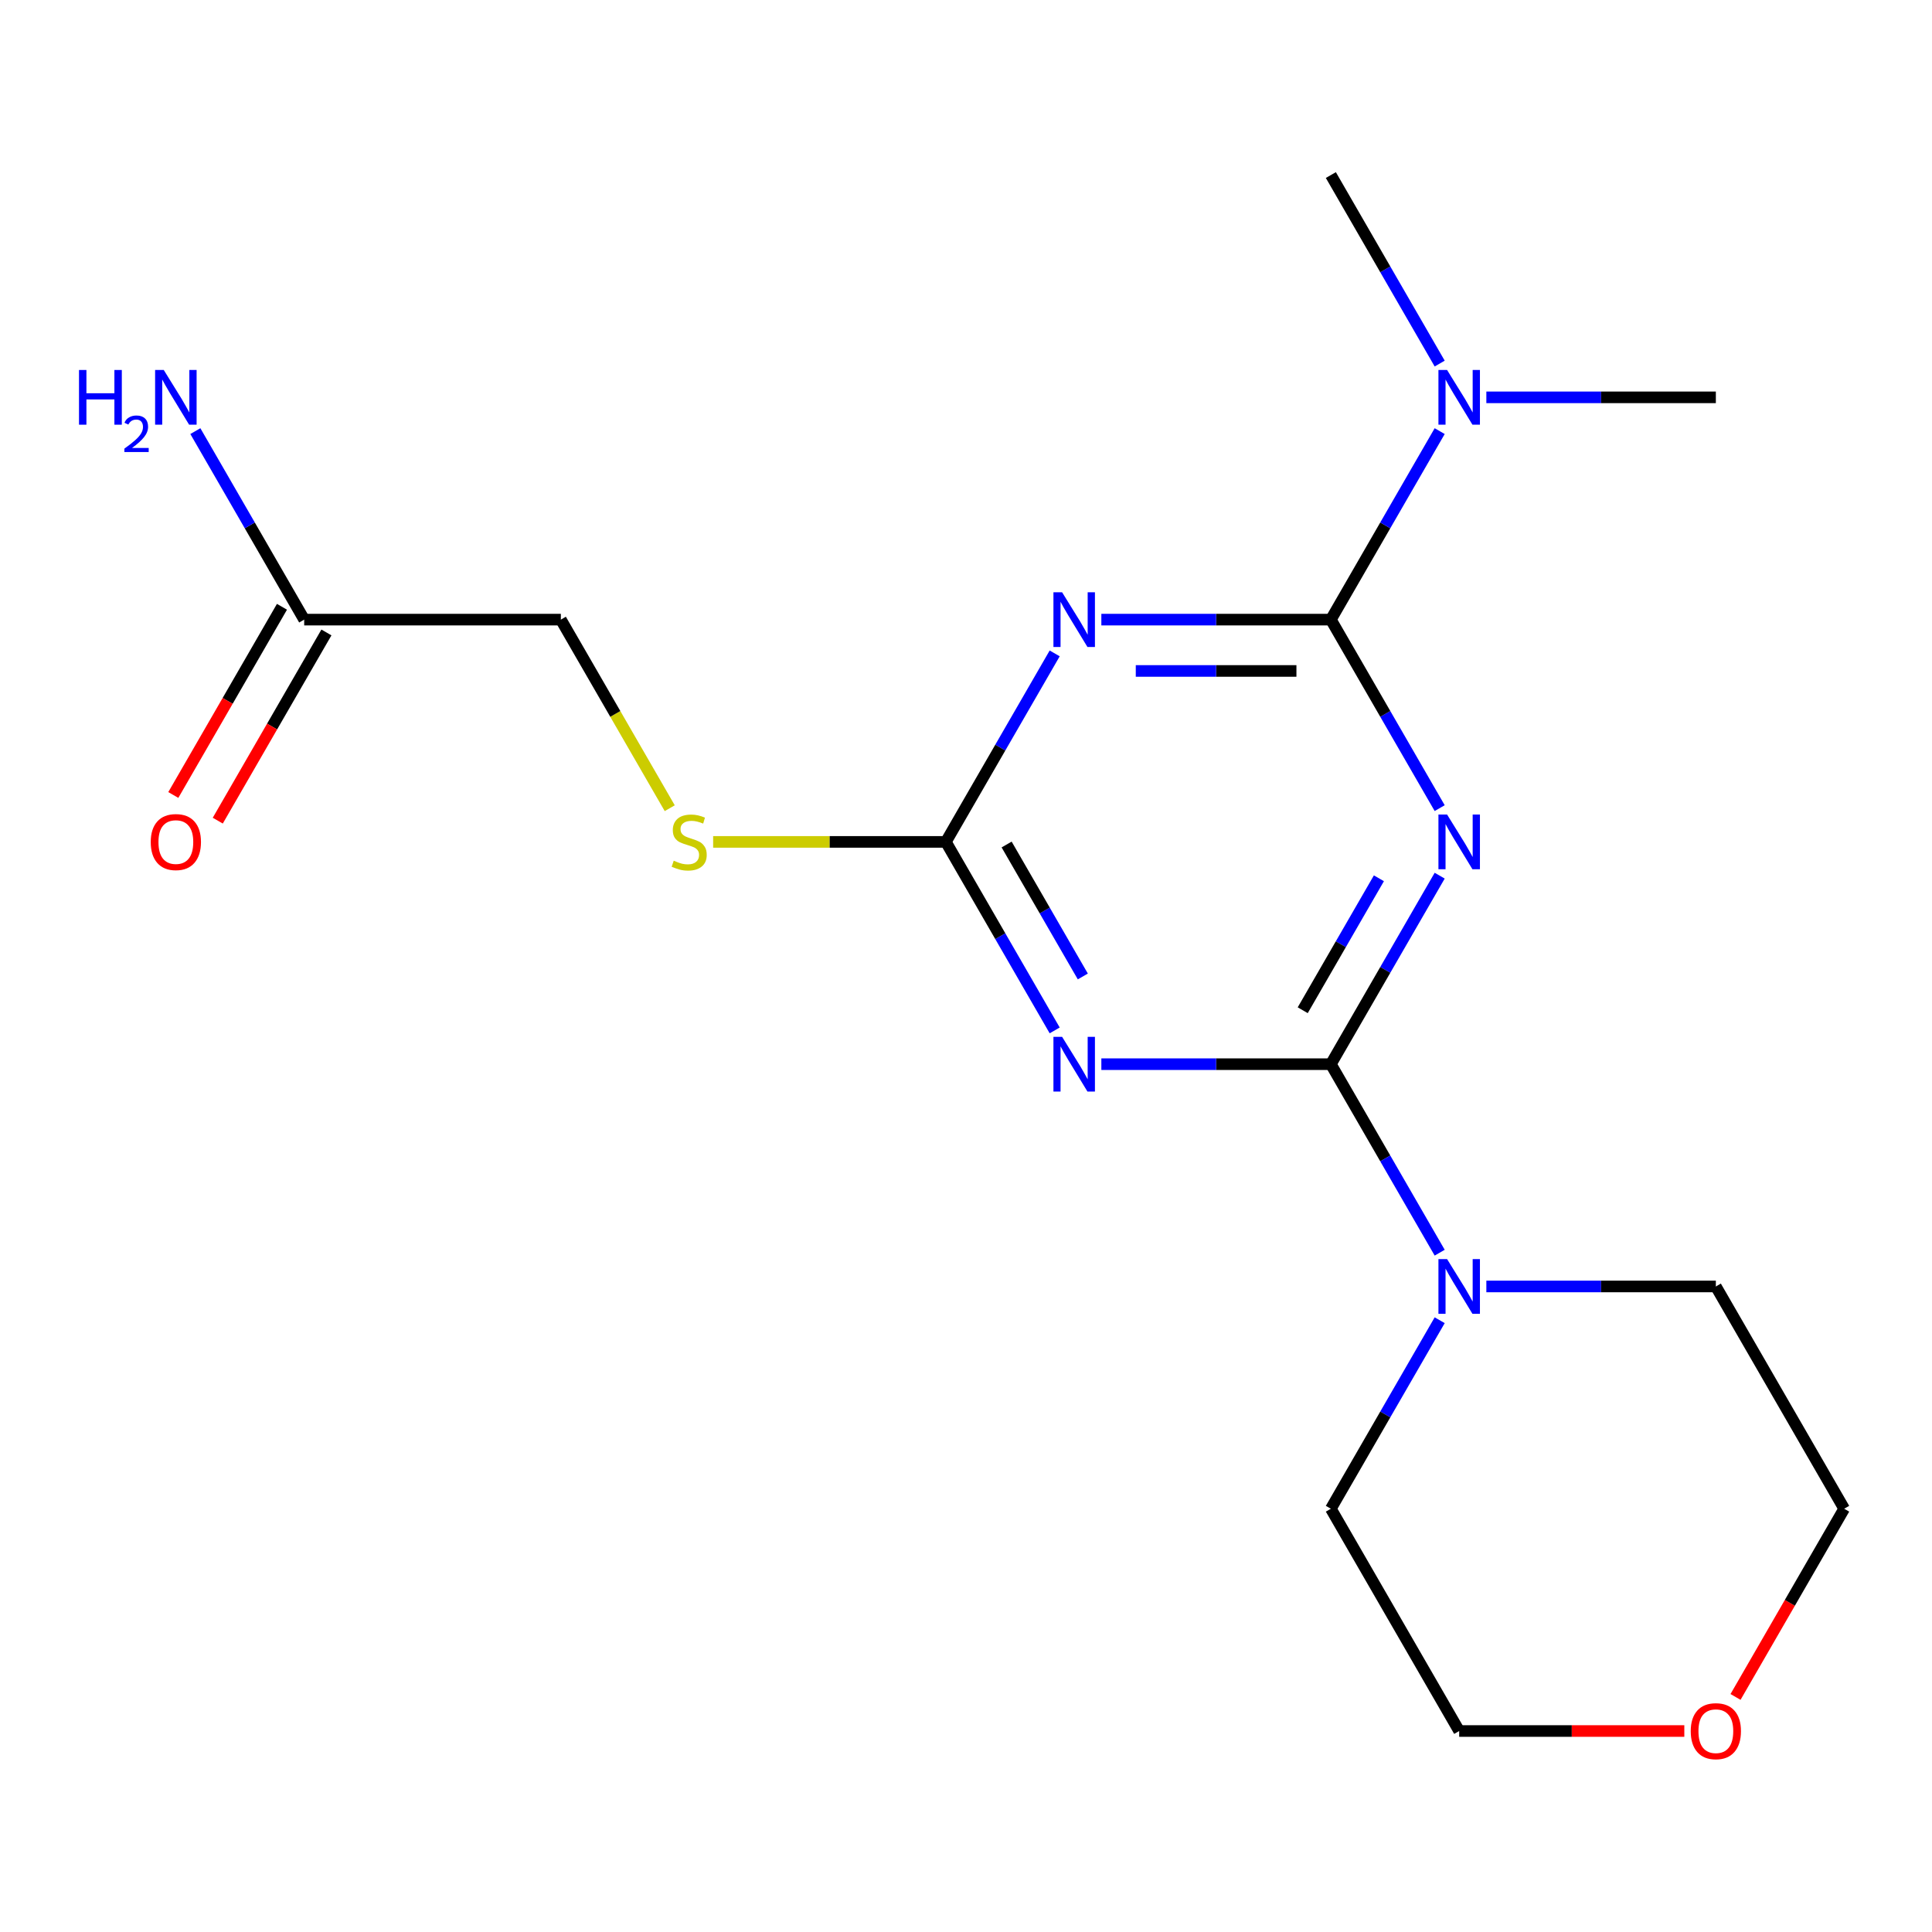 <?xml version='1.0' encoding='iso-8859-1'?>
<svg version='1.1' baseProfile='full'
              xmlns='http://www.w3.org/2000/svg'
                      xmlns:rdkit='http://www.rdkit.org/xml'
                      xmlns:xlink='http://www.w3.org/1999/xlink'
                  xml:space='preserve'
width='1000px' height='1000px' viewBox='0 0 1000 1000'>
<!-- END OF HEADER -->
<rect style='opacity:1.0;fill:#FFFFFF;stroke:none' width='1000' height='1000' x='0' y='0'> </rect>
<path class='bond-0' d='M 745.179,453.247 L 717.013,502.032' style='fill:none;fill-rule:evenodd;stroke:#0000FF;stroke-width:6px;stroke-linecap:butt;stroke-linejoin:miter;stroke-opacity:1' />
<path class='bond-0' d='M 717.013,502.032 L 688.847,550.817' style='fill:none;fill-rule:evenodd;stroke:#000000;stroke-width:6px;stroke-linecap:butt;stroke-linejoin:miter;stroke-opacity:1' />
<path class='bond-0' d='M 713.719,454.598 L 694.002,488.747' style='fill:none;fill-rule:evenodd;stroke:#0000FF;stroke-width:6px;stroke-linecap:butt;stroke-linejoin:miter;stroke-opacity:1' />
<path class='bond-0' d='M 694.002,488.747 L 674.286,522.897' style='fill:none;fill-rule:evenodd;stroke:#000000;stroke-width:6px;stroke-linecap:butt;stroke-linejoin:miter;stroke-opacity:1' />
<path class='bond-1' d='M 745.179,418.285 L 717.013,369.5' style='fill:none;fill-rule:evenodd;stroke:#0000FF;stroke-width:6px;stroke-linecap:butt;stroke-linejoin:miter;stroke-opacity:1' />
<path class='bond-1' d='M 717.013,369.5 L 688.847,320.715' style='fill:none;fill-rule:evenodd;stroke:#000000;stroke-width:6px;stroke-linecap:butt;stroke-linejoin:miter;stroke-opacity:1' />
<path class='bond-2' d='M 688.847,550.817 L 629.453,550.817' style='fill:none;fill-rule:evenodd;stroke:#000000;stroke-width:6px;stroke-linecap:butt;stroke-linejoin:miter;stroke-opacity:1' />
<path class='bond-2' d='M 629.453,550.817 L 570.058,550.817' style='fill:none;fill-rule:evenodd;stroke:#0000FF;stroke-width:6px;stroke-linecap:butt;stroke-linejoin:miter;stroke-opacity:1' />
<path class='bond-5' d='M 688.847,550.817 L 717.013,599.602' style='fill:none;fill-rule:evenodd;stroke:#000000;stroke-width:6px;stroke-linecap:butt;stroke-linejoin:miter;stroke-opacity:1' />
<path class='bond-5' d='M 717.013,599.602 L 745.179,648.387' style='fill:none;fill-rule:evenodd;stroke:#0000FF;stroke-width:6px;stroke-linecap:butt;stroke-linejoin:miter;stroke-opacity:1' />
<path class='bond-3' d='M 688.847,320.715 L 629.453,320.715' style='fill:none;fill-rule:evenodd;stroke:#000000;stroke-width:6px;stroke-linecap:butt;stroke-linejoin:miter;stroke-opacity:1' />
<path class='bond-3' d='M 629.453,320.715 L 570.058,320.715' style='fill:none;fill-rule:evenodd;stroke:#0000FF;stroke-width:6px;stroke-linecap:butt;stroke-linejoin:miter;stroke-opacity:1' />
<path class='bond-3' d='M 671.028,347.285 L 629.453,347.285' style='fill:none;fill-rule:evenodd;stroke:#000000;stroke-width:6px;stroke-linecap:butt;stroke-linejoin:miter;stroke-opacity:1' />
<path class='bond-3' d='M 629.453,347.285 L 587.877,347.285' style='fill:none;fill-rule:evenodd;stroke:#0000FF;stroke-width:6px;stroke-linecap:butt;stroke-linejoin:miter;stroke-opacity:1' />
<path class='bond-6' d='M 688.847,320.715 L 717.013,271.93' style='fill:none;fill-rule:evenodd;stroke:#000000;stroke-width:6px;stroke-linecap:butt;stroke-linejoin:miter;stroke-opacity:1' />
<path class='bond-6' d='M 717.013,271.93 L 745.179,223.146' style='fill:none;fill-rule:evenodd;stroke:#0000FF;stroke-width:6px;stroke-linecap:butt;stroke-linejoin:miter;stroke-opacity:1' />
<path class='bond-19' d='M 545.904,533.336 L 517.739,484.551' style='fill:none;fill-rule:evenodd;stroke:#0000FF;stroke-width:6px;stroke-linecap:butt;stroke-linejoin:miter;stroke-opacity:1' />
<path class='bond-19' d='M 517.739,484.551 L 489.573,435.766' style='fill:none;fill-rule:evenodd;stroke:#000000;stroke-width:6px;stroke-linecap:butt;stroke-linejoin:miter;stroke-opacity:1' />
<path class='bond-19' d='M 560.465,505.416 L 540.749,471.266' style='fill:none;fill-rule:evenodd;stroke:#0000FF;stroke-width:6px;stroke-linecap:butt;stroke-linejoin:miter;stroke-opacity:1' />
<path class='bond-19' d='M 540.749,471.266 L 521.033,437.117' style='fill:none;fill-rule:evenodd;stroke:#000000;stroke-width:6px;stroke-linecap:butt;stroke-linejoin:miter;stroke-opacity:1' />
<path class='bond-4' d='M 545.904,338.197 L 517.739,386.981' style='fill:none;fill-rule:evenodd;stroke:#0000FF;stroke-width:6px;stroke-linecap:butt;stroke-linejoin:miter;stroke-opacity:1' />
<path class='bond-4' d='M 517.739,386.981 L 489.573,435.766' style='fill:none;fill-rule:evenodd;stroke:#000000;stroke-width:6px;stroke-linecap:butt;stroke-linejoin:miter;stroke-opacity:1' />
<path class='bond-7' d='M 489.573,435.766 L 429.348,435.766' style='fill:none;fill-rule:evenodd;stroke:#000000;stroke-width:6px;stroke-linecap:butt;stroke-linejoin:miter;stroke-opacity:1' />
<path class='bond-7' d='M 429.348,435.766 L 369.124,435.766' style='fill:none;fill-rule:evenodd;stroke:#CCCC00;stroke-width:6px;stroke-linecap:butt;stroke-linejoin:miter;stroke-opacity:1' />
<path class='bond-13' d='M 769.333,665.868 L 828.727,665.868' style='fill:none;fill-rule:evenodd;stroke:#0000FF;stroke-width:6px;stroke-linecap:butt;stroke-linejoin:miter;stroke-opacity:1' />
<path class='bond-13' d='M 828.727,665.868 L 888.121,665.868' style='fill:none;fill-rule:evenodd;stroke:#000000;stroke-width:6px;stroke-linecap:butt;stroke-linejoin:miter;stroke-opacity:1' />
<path class='bond-14' d='M 745.179,683.349 L 717.013,732.134' style='fill:none;fill-rule:evenodd;stroke:#0000FF;stroke-width:6px;stroke-linecap:butt;stroke-linejoin:miter;stroke-opacity:1' />
<path class='bond-14' d='M 717.013,732.134 L 688.847,780.919' style='fill:none;fill-rule:evenodd;stroke:#000000;stroke-width:6px;stroke-linecap:butt;stroke-linejoin:miter;stroke-opacity:1' />
<path class='bond-15' d='M 769.333,205.664 L 828.727,205.664' style='fill:none;fill-rule:evenodd;stroke:#0000FF;stroke-width:6px;stroke-linecap:butt;stroke-linejoin:miter;stroke-opacity:1' />
<path class='bond-15' d='M 828.727,205.664 L 888.121,205.664' style='fill:none;fill-rule:evenodd;stroke:#000000;stroke-width:6px;stroke-linecap:butt;stroke-linejoin:miter;stroke-opacity:1' />
<path class='bond-16' d='M 745.179,188.183 L 717.013,139.398' style='fill:none;fill-rule:evenodd;stroke:#0000FF;stroke-width:6px;stroke-linecap:butt;stroke-linejoin:miter;stroke-opacity:1' />
<path class='bond-16' d='M 717.013,139.398 L 688.847,90.613' style='fill:none;fill-rule:evenodd;stroke:#000000;stroke-width:6px;stroke-linecap:butt;stroke-linejoin:miter;stroke-opacity:1' />
<path class='bond-11' d='M 346.653,418.325 L 318.476,369.52' style='fill:none;fill-rule:evenodd;stroke:#CCCC00;stroke-width:6px;stroke-linecap:butt;stroke-linejoin:miter;stroke-opacity:1' />
<path class='bond-11' d='M 318.476,369.52 L 290.298,320.715' style='fill:none;fill-rule:evenodd;stroke:#000000;stroke-width:6px;stroke-linecap:butt;stroke-linejoin:miter;stroke-opacity:1' />
<path class='bond-8' d='M 157.449,320.715 L 290.298,320.715' style='fill:none;fill-rule:evenodd;stroke:#000000;stroke-width:6px;stroke-linecap:butt;stroke-linejoin:miter;stroke-opacity:1' />
<path class='bond-9' d='M 145.944,314.073 L 117.824,362.778' style='fill:none;fill-rule:evenodd;stroke:#000000;stroke-width:6px;stroke-linecap:butt;stroke-linejoin:miter;stroke-opacity:1' />
<path class='bond-9' d='M 117.824,362.778 L 89.704,411.483' style='fill:none;fill-rule:evenodd;stroke:#FF0000;stroke-width:6px;stroke-linecap:butt;stroke-linejoin:miter;stroke-opacity:1' />
<path class='bond-9' d='M 168.954,327.358 L 140.834,376.063' style='fill:none;fill-rule:evenodd;stroke:#000000;stroke-width:6px;stroke-linecap:butt;stroke-linejoin:miter;stroke-opacity:1' />
<path class='bond-9' d='M 140.834,376.063 L 112.715,424.767' style='fill:none;fill-rule:evenodd;stroke:#FF0000;stroke-width:6px;stroke-linecap:butt;stroke-linejoin:miter;stroke-opacity:1' />
<path class='bond-12' d='M 157.449,320.715 L 129.283,271.93' style='fill:none;fill-rule:evenodd;stroke:#000000;stroke-width:6px;stroke-linecap:butt;stroke-linejoin:miter;stroke-opacity:1' />
<path class='bond-12' d='M 129.283,271.93 L 101.117,223.146' style='fill:none;fill-rule:evenodd;stroke:#0000FF;stroke-width:6px;stroke-linecap:butt;stroke-linejoin:miter;stroke-opacity:1' />
<path class='bond-10' d='M 871.8,895.97 L 813.535,895.97' style='fill:none;fill-rule:evenodd;stroke:#FF0000;stroke-width:6px;stroke-linecap:butt;stroke-linejoin:miter;stroke-opacity:1' />
<path class='bond-10' d='M 813.535,895.97 L 755.271,895.97' style='fill:none;fill-rule:evenodd;stroke:#000000;stroke-width:6px;stroke-linecap:butt;stroke-linejoin:miter;stroke-opacity:1' />
<path class='bond-20' d='M 898.306,878.329 L 926.426,829.624' style='fill:none;fill-rule:evenodd;stroke:#FF0000;stroke-width:6px;stroke-linecap:butt;stroke-linejoin:miter;stroke-opacity:1' />
<path class='bond-20' d='M 926.426,829.624 L 954.545,780.919' style='fill:none;fill-rule:evenodd;stroke:#000000;stroke-width:6px;stroke-linecap:butt;stroke-linejoin:miter;stroke-opacity:1' />
<path class='bond-18' d='M 888.121,665.868 L 954.545,780.919' style='fill:none;fill-rule:evenodd;stroke:#000000;stroke-width:6px;stroke-linecap:butt;stroke-linejoin:miter;stroke-opacity:1' />
<path class='bond-17' d='M 688.847,780.919 L 755.271,895.97' style='fill:none;fill-rule:evenodd;stroke:#000000;stroke-width:6px;stroke-linecap:butt;stroke-linejoin:miter;stroke-opacity:1' />
<path  class='atom-0' d='M 749.011 421.606
L 758.291 436.606
Q 759.211 438.086, 760.691 440.766
Q 762.171 443.446, 762.251 443.606
L 762.251 421.606
L 766.011 421.606
L 766.011 449.926
L 762.131 449.926
L 752.171 433.526
Q 751.011 431.606, 749.771 429.406
Q 748.571 427.206, 748.211 426.526
L 748.211 449.926
L 744.531 449.926
L 744.531 421.606
L 749.011 421.606
' fill='#0000FF'/>
<path  class='atom-3' d='M 549.737 536.657
L 559.017 551.657
Q 559.937 553.137, 561.417 555.817
Q 562.897 558.497, 562.977 558.657
L 562.977 536.657
L 566.737 536.657
L 566.737 564.977
L 562.857 564.977
L 552.897 548.577
Q 551.737 546.657, 550.497 544.457
Q 549.297 542.257, 548.937 541.577
L 548.937 564.977
L 545.257 564.977
L 545.257 536.657
L 549.737 536.657
' fill='#0000FF'/>
<path  class='atom-4' d='M 549.737 306.555
L 559.017 321.555
Q 559.937 323.035, 561.417 325.715
Q 562.897 328.395, 562.977 328.555
L 562.977 306.555
L 566.737 306.555
L 566.737 334.875
L 562.857 334.875
L 552.897 318.475
Q 551.737 316.555, 550.497 314.355
Q 549.297 312.155, 548.937 311.475
L 548.937 334.875
L 545.257 334.875
L 545.257 306.555
L 549.737 306.555
' fill='#0000FF'/>
<path  class='atom-6' d='M 749.011 651.708
L 758.291 666.708
Q 759.211 668.188, 760.691 670.868
Q 762.171 673.548, 762.251 673.708
L 762.251 651.708
L 766.011 651.708
L 766.011 680.028
L 762.131 680.028
L 752.171 663.628
Q 751.011 661.708, 749.771 659.508
Q 748.571 657.308, 748.211 656.628
L 748.211 680.028
L 744.531 680.028
L 744.531 651.708
L 749.011 651.708
' fill='#0000FF'/>
<path  class='atom-7' d='M 749.011 191.504
L 758.291 206.504
Q 759.211 207.984, 760.691 210.664
Q 762.171 213.344, 762.251 213.504
L 762.251 191.504
L 766.011 191.504
L 766.011 219.824
L 762.131 219.824
L 752.171 203.424
Q 751.011 201.504, 749.771 199.304
Q 748.571 197.104, 748.211 196.424
L 748.211 219.824
L 744.531 219.824
L 744.531 191.504
L 749.011 191.504
' fill='#0000FF'/>
<path  class='atom-8' d='M 348.723 445.486
Q 349.043 445.606, 350.363 446.166
Q 351.683 446.726, 353.123 447.086
Q 354.603 447.406, 356.043 447.406
Q 358.723 447.406, 360.283 446.126
Q 361.843 444.806, 361.843 442.526
Q 361.843 440.966, 361.043 440.006
Q 360.283 439.046, 359.083 438.526
Q 357.883 438.006, 355.883 437.406
Q 353.363 436.646, 351.843 435.926
Q 350.363 435.206, 349.283 433.686
Q 348.243 432.166, 348.243 429.606
Q 348.243 426.046, 350.643 423.846
Q 353.083 421.646, 357.883 421.646
Q 361.163 421.646, 364.883 423.206
L 363.963 426.286
Q 360.563 424.886, 358.003 424.886
Q 355.243 424.886, 353.723 426.046
Q 352.203 427.166, 352.243 429.126
Q 352.243 430.646, 353.003 431.566
Q 353.803 432.486, 354.923 433.006
Q 356.083 433.526, 358.003 434.126
Q 360.563 434.926, 362.083 435.726
Q 363.603 436.526, 364.683 438.166
Q 365.803 439.766, 365.803 442.526
Q 365.803 446.446, 363.163 448.566
Q 360.563 450.646, 356.203 450.646
Q 353.683 450.646, 351.763 450.086
Q 349.883 449.566, 347.643 448.646
L 348.723 445.486
' fill='#CCCC00'/>
<path  class='atom-10' d='M 78.024 435.846
Q 78.024 429.046, 81.384 425.246
Q 84.744 421.446, 91.024 421.446
Q 97.304 421.446, 100.664 425.246
Q 104.024 429.046, 104.024 435.846
Q 104.024 442.726, 100.624 446.646
Q 97.224 450.526, 91.024 450.526
Q 84.784 450.526, 81.384 446.646
Q 78.024 442.766, 78.024 435.846
M 91.024 447.326
Q 95.344 447.326, 97.664 444.446
Q 100.024 441.526, 100.024 435.846
Q 100.024 430.286, 97.664 427.486
Q 95.344 424.646, 91.024 424.646
Q 86.704 424.646, 84.344 427.446
Q 82.024 430.246, 82.024 435.846
Q 82.024 441.566, 84.344 444.446
Q 86.704 447.326, 91.024 447.326
' fill='#FF0000'/>
<path  class='atom-11' d='M 875.121 896.05
Q 875.121 889.25, 878.481 885.45
Q 881.841 881.65, 888.121 881.65
Q 894.401 881.65, 897.761 885.45
Q 901.121 889.25, 901.121 896.05
Q 901.121 902.93, 897.721 906.85
Q 894.321 910.73, 888.121 910.73
Q 881.881 910.73, 878.481 906.85
Q 875.121 902.97, 875.121 896.05
M 888.121 907.53
Q 892.441 907.53, 894.761 904.65
Q 897.121 901.73, 897.121 896.05
Q 897.121 890.49, 894.761 887.69
Q 892.441 884.85, 888.121 884.85
Q 883.801 884.85, 881.441 887.65
Q 879.121 890.45, 879.121 896.05
Q 879.121 901.77, 881.441 904.65
Q 883.801 907.53, 888.121 907.53
' fill='#FF0000'/>
<path  class='atom-13' d='M 40.892 191.504
L 44.732 191.504
L 44.732 203.544
L 59.212 203.544
L 59.212 191.504
L 63.052 191.504
L 63.052 219.824
L 59.212 219.824
L 59.212 206.744
L 44.732 206.744
L 44.732 219.824
L 40.892 219.824
L 40.892 191.504
' fill='#0000FF'/>
<path  class='atom-13' d='M 64.424 218.831
Q 65.111 217.062, 66.748 216.085
Q 68.384 215.082, 70.655 215.082
Q 73.48 215.082, 75.064 216.613
Q 76.648 218.144, 76.648 220.864
Q 76.648 223.636, 74.588 226.223
Q 72.556 228.81, 68.332 231.872
L 76.964 231.872
L 76.964 233.984
L 64.372 233.984
L 64.372 232.216
Q 67.856 229.734, 69.916 227.886
Q 72.001 226.038, 73.004 224.375
Q 74.008 222.712, 74.008 220.996
Q 74.008 219.2, 73.11 218.197
Q 72.212 217.194, 70.655 217.194
Q 69.15 217.194, 68.147 217.801
Q 67.144 218.408, 66.431 219.755
L 64.424 218.831
' fill='#0000FF'/>
<path  class='atom-13' d='M 84.764 191.504
L 94.044 206.504
Q 94.964 207.984, 96.444 210.664
Q 97.924 213.344, 98.004 213.504
L 98.004 191.504
L 101.764 191.504
L 101.764 219.824
L 97.884 219.824
L 87.924 203.424
Q 86.764 201.504, 85.524 199.304
Q 84.324 197.104, 83.964 196.424
L 83.964 219.824
L 80.284 219.824
L 80.284 191.504
L 84.764 191.504
' fill='#0000FF'/>
</svg>
